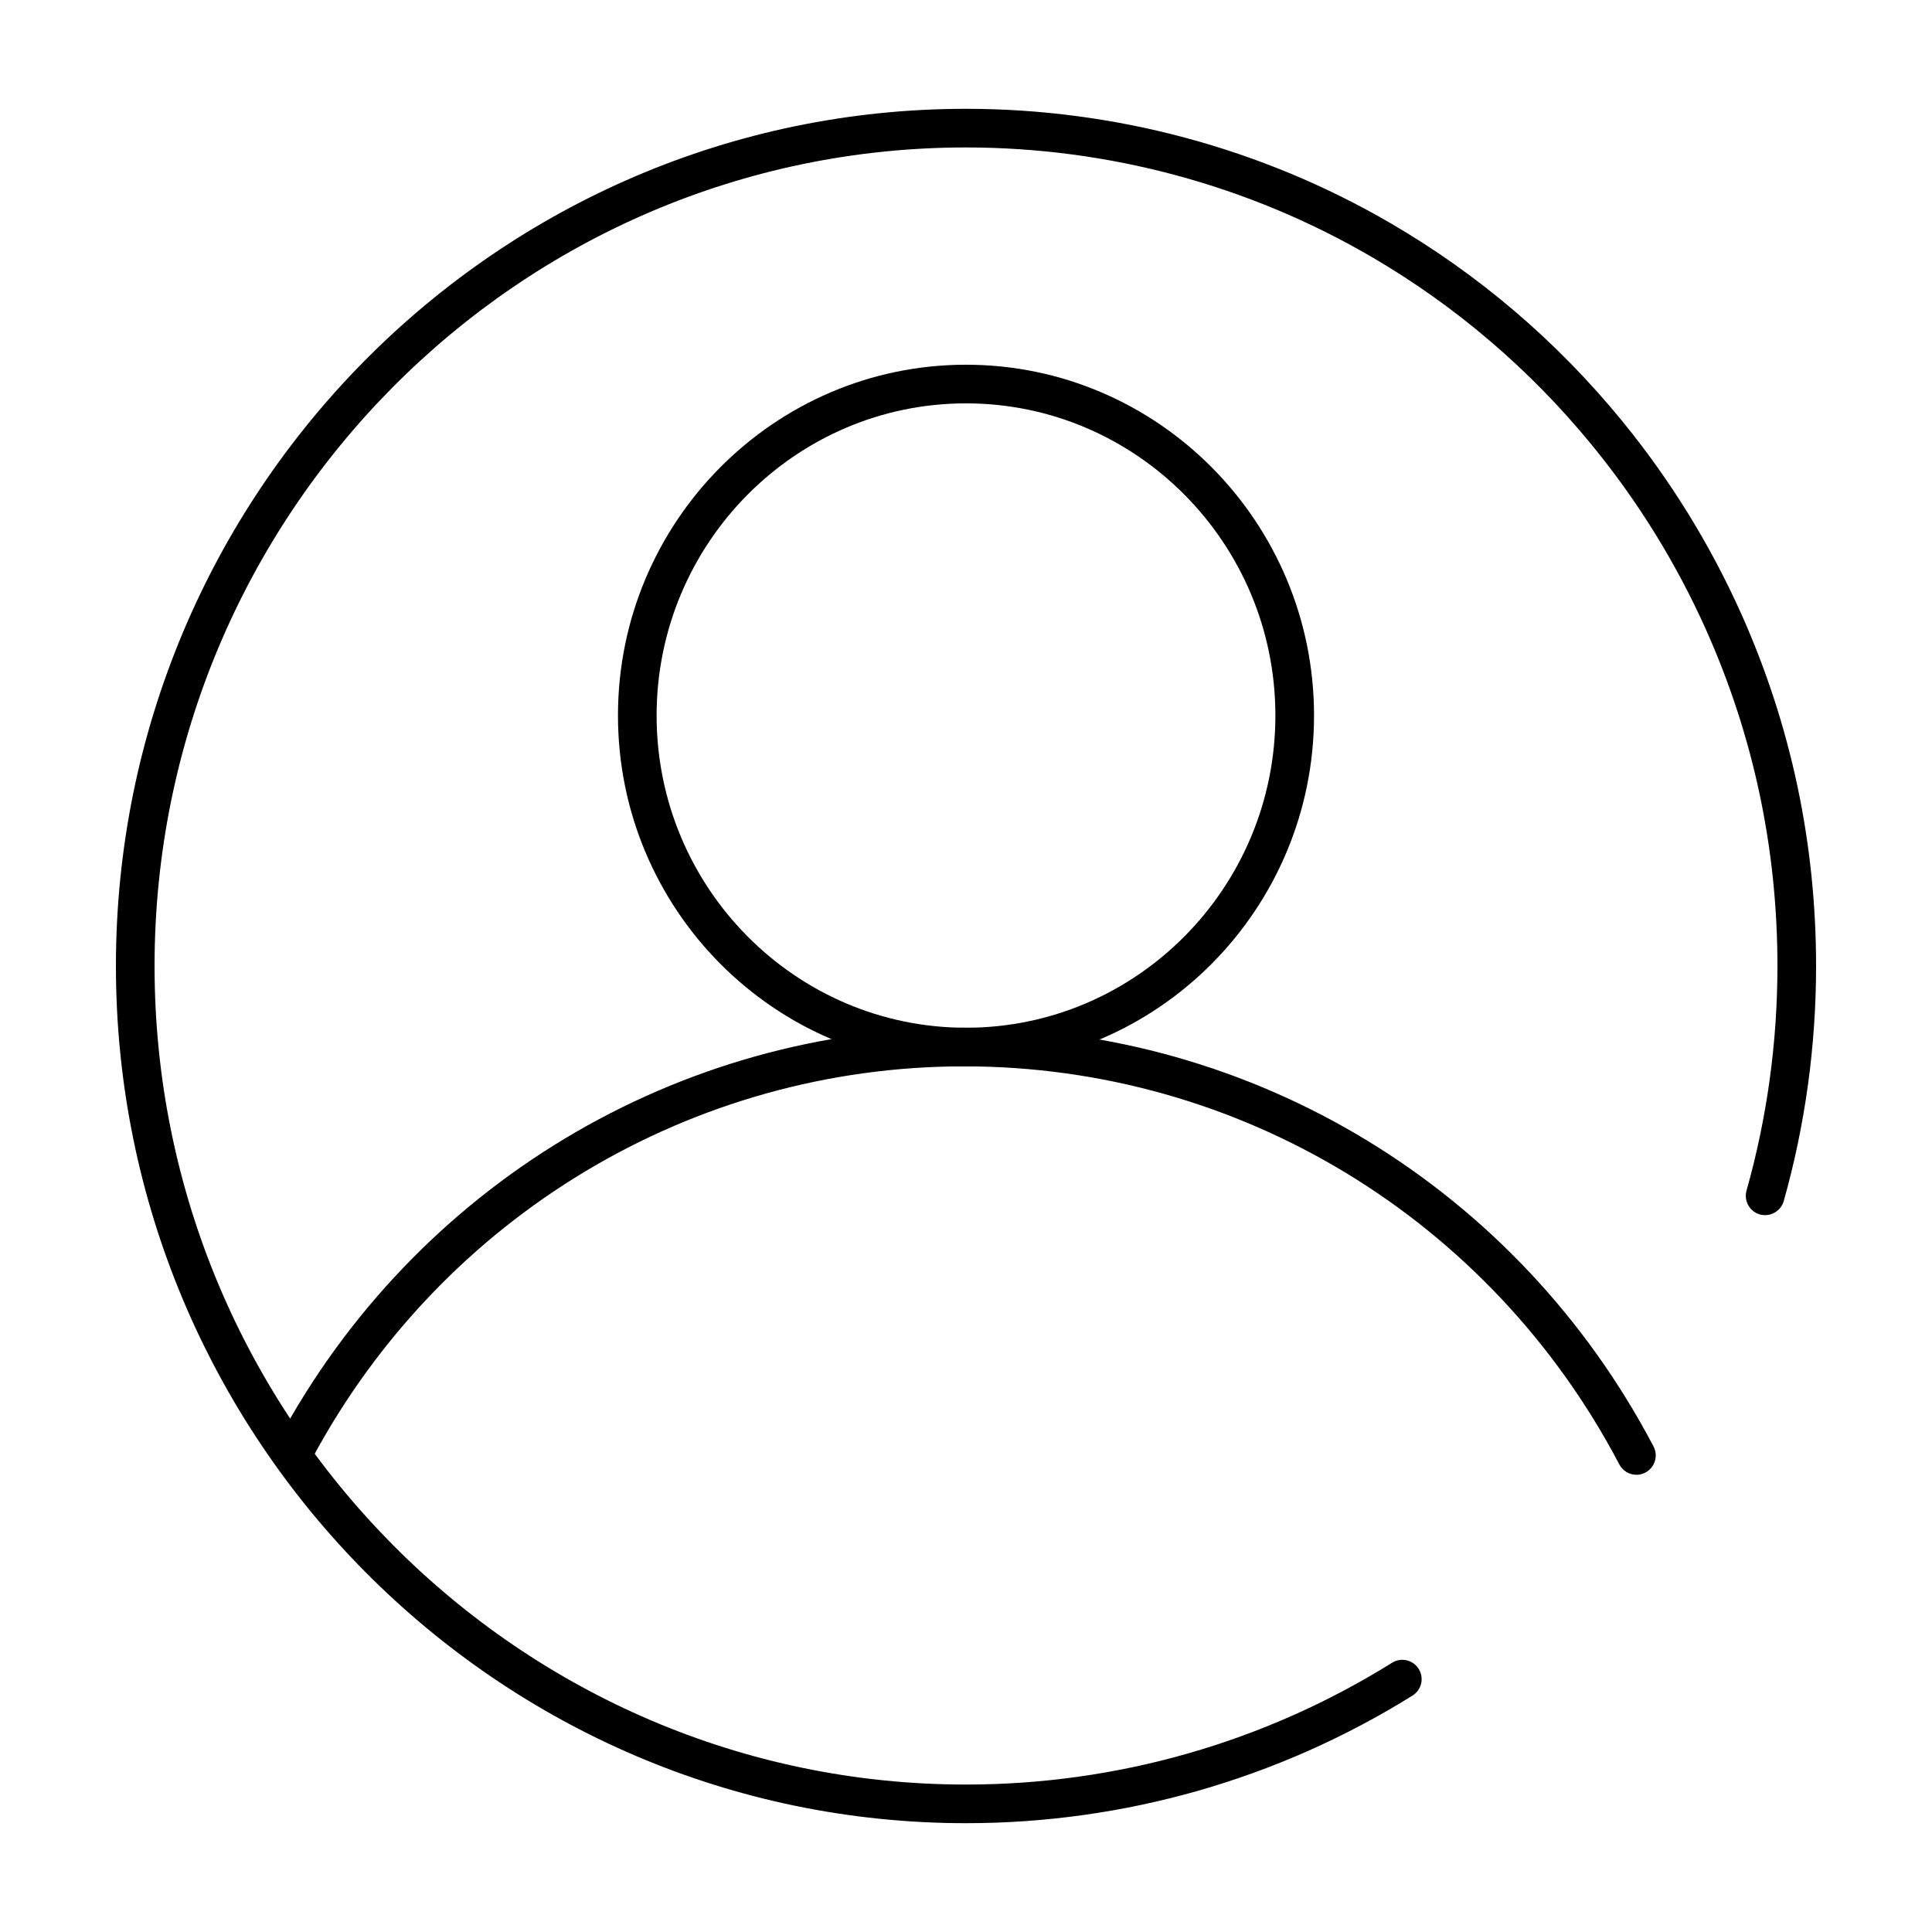 <?xml version="1.0" encoding="utf-8"?>
<!-- Generator: Adobe Illustrator 17.0.0, SVG Export Plug-In . SVG Version: 6.00 Build 0)  -->
<!DOCTYPE svg PUBLIC "-//W3C//DTD SVG 1.1//EN" "http://www.w3.org/Graphics/SVG/1.1/DTD/svg11.dtd">
<svg version="1.1" id="图层_1" xmlns="http://www.w3.org/2000/svg" xmlns:xlink="http://www.w3.org/1999/xlink" x="0px" y="0px"
	 width="50px" height="50px" viewBox="0 0 50 50" enable-background="new 0 0 50 50" xml:space="preserve">
<g>
	<g>
		<path d="M25,47.184C12.869,47.184,3,37.232,3,25S12.869,2.816,25,2.816c3.862,0,7.662,1.024,10.987,2.96
			c2.284,1.33,4.295,3.046,5.979,5.101c1.253,1.529,2.297,3.219,3.103,5.021C46.351,18.768,47,21.83,47,25
			c0,2.067-0.282,4.114-0.837,6.084c-0.076,0.266-0.354,0.418-0.617,0.346c-0.266-0.075-0.42-0.352-0.346-0.617
			C45.731,28.931,46,26.975,46,25c0-3.029-0.62-5.954-1.844-8.693c-0.769-1.722-1.766-3.335-2.963-4.795
			c-1.608-1.962-3.529-3.601-5.709-4.871C32.311,4.793,28.686,3.816,25,3.816C13.42,3.816,4,13.319,4,25s9.42,21.184,21,21.184
			c3.907,0,7.72-1.09,11.027-3.152c0.235-0.147,0.543-0.074,0.689,0.16c0.146,0.234,0.075,0.543-0.16,0.689
			C33.09,46.042,29.094,47.184,25,47.184z"/>
	</g>
	<g>
		<path d="M42.351,38.167c-0.18,0-0.354-0.097-0.443-0.268c-3.336-6.354-9.833-10.302-16.956-10.302
			c-7.039,0-13.5,3.88-16.861,10.125c-0.13,0.243-0.436,0.334-0.677,0.204c-0.243-0.131-0.334-0.434-0.204-0.677
			c3.537-6.57,10.335-10.652,17.742-10.652c7.495,0,14.332,4.152,17.841,10.837c0.128,0.245,0.034,0.547-0.21,0.675
			C42.508,38.149,42.429,38.167,42.351,38.167z"/>
	</g>
	<g>
		<path d="M25,27.598c-4.966,0-9.007-4.073-9.007-9.08S20.034,9.439,25,9.439s9.007,4.073,9.007,9.079S29.966,27.598,25,27.598z
			 M25,10.439c-4.415,0-8.007,3.625-8.007,8.079c0,4.455,3.592,8.08,8.007,8.08s8.007-3.625,8.007-8.08
			C33.007,14.064,29.415,10.439,25,10.439z"/>
	</g>
</g>
</svg>
